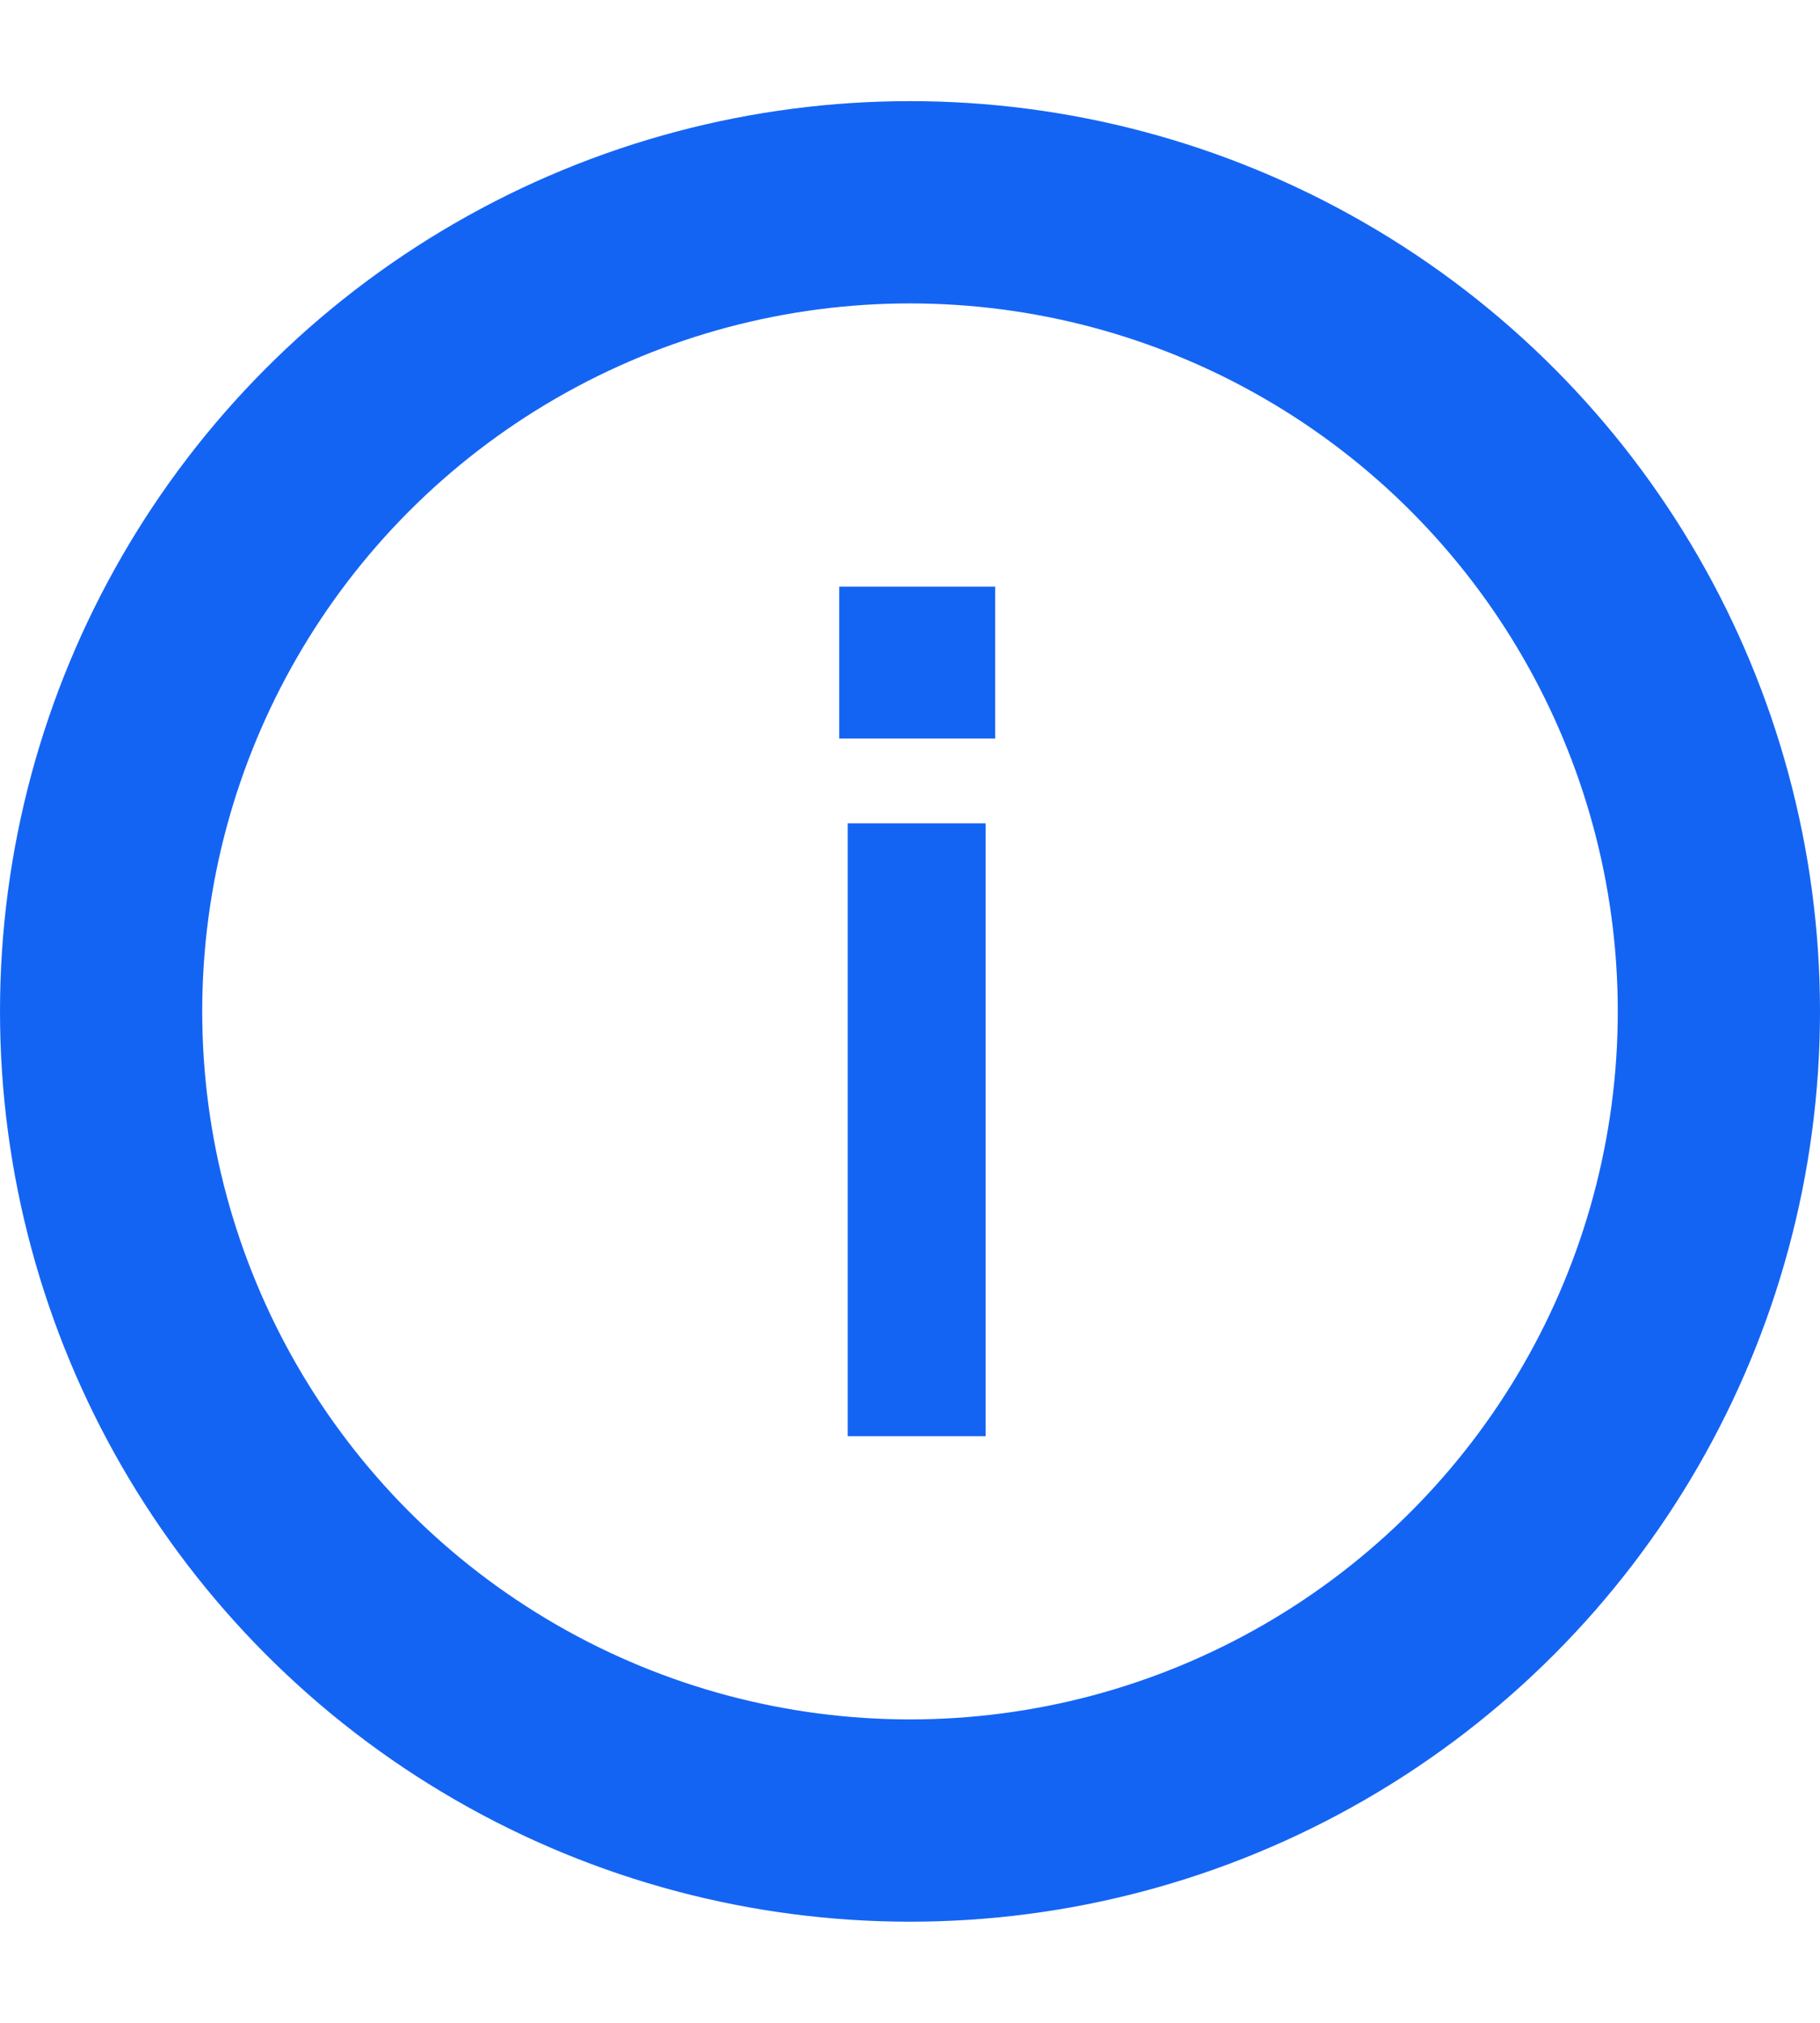 <svg width="9" height="10" viewBox="0 0 9 10" fill="none" xmlns="http://www.w3.org/2000/svg">
<circle cx="4.5" cy="5" r="4" stroke="#1464F4"/>
<path d="M4.242 7V7.05H4.292H4.774H4.824V7V4.17V4.12H4.774H4.292H4.242V4.17V7ZM4.2 3.551V3.601H4.25H4.821H4.871V3.551V3V2.95H4.821H4.25H4.2V3V3.551Z" fill="#1464F4" stroke="#1464F4" stroke-width="0.1"/>
</svg>
